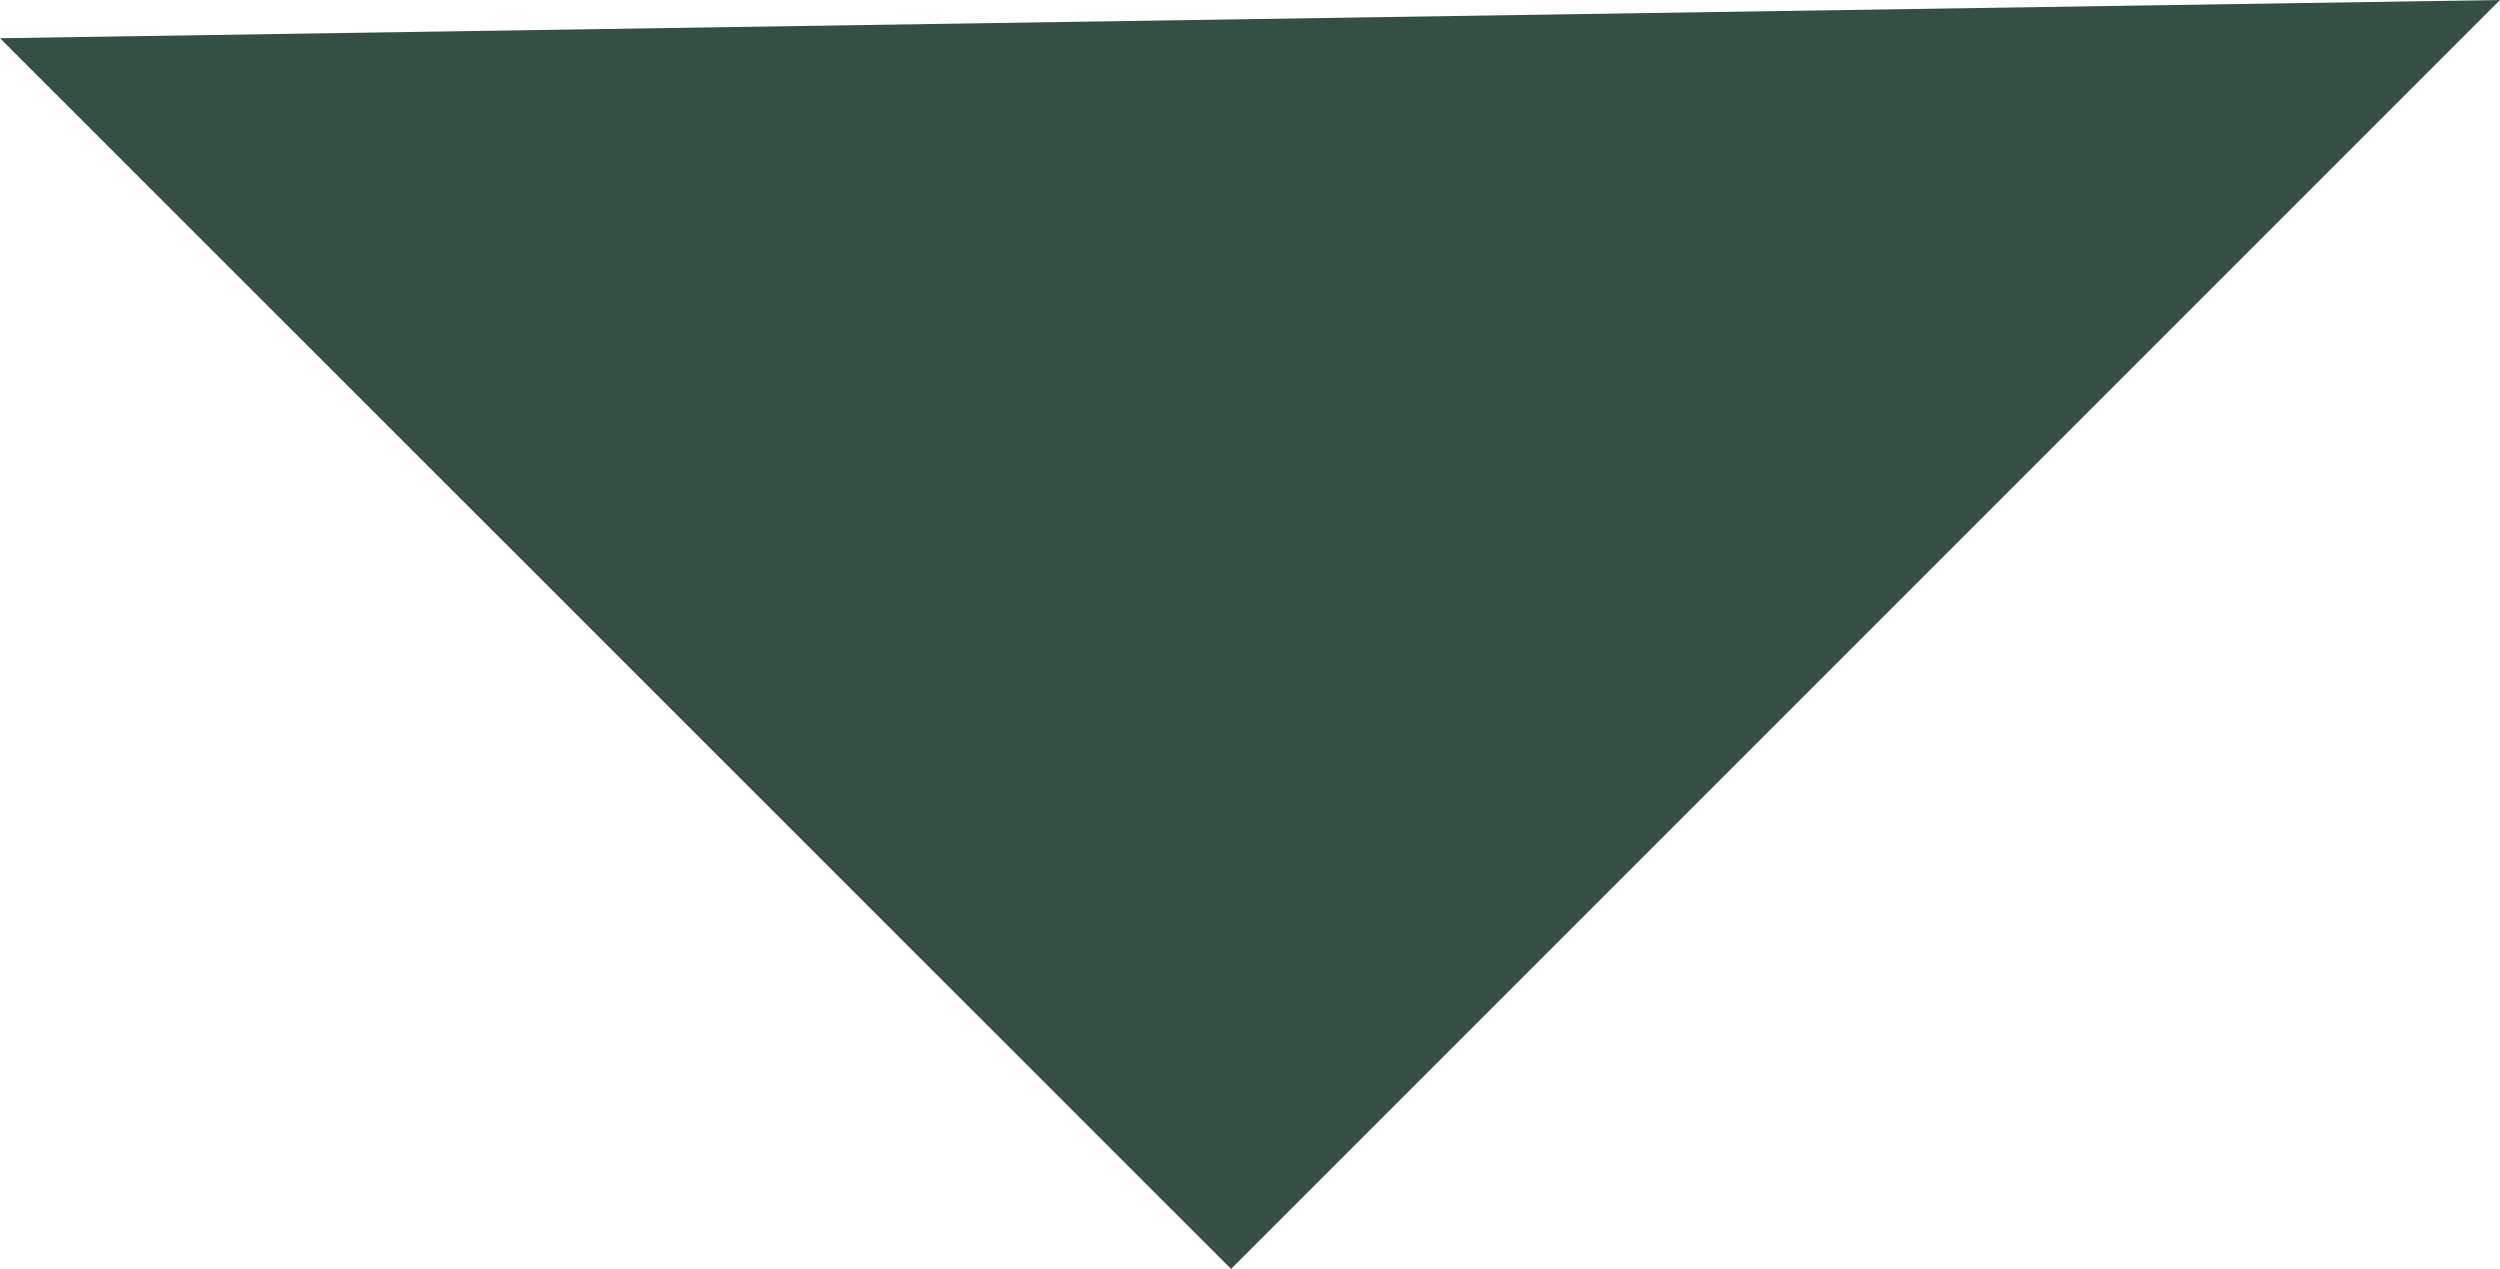 <?xml version="1.0" encoding="UTF-8"?>
<svg id="Ebene_2" data-name="Ebene 2" xmlns="http://www.w3.org/2000/svg" viewBox="0 0 68.03 34.53">
  <defs>
    <style>
      .cls-1 {
        fill: #354f45;
      }
    </style>
  </defs>
  <g id="Contents">
    <polygon class="cls-1" points="0 1.04 33.5 34.53 68.03 0 0 1.04"/>
  </g>
</svg>